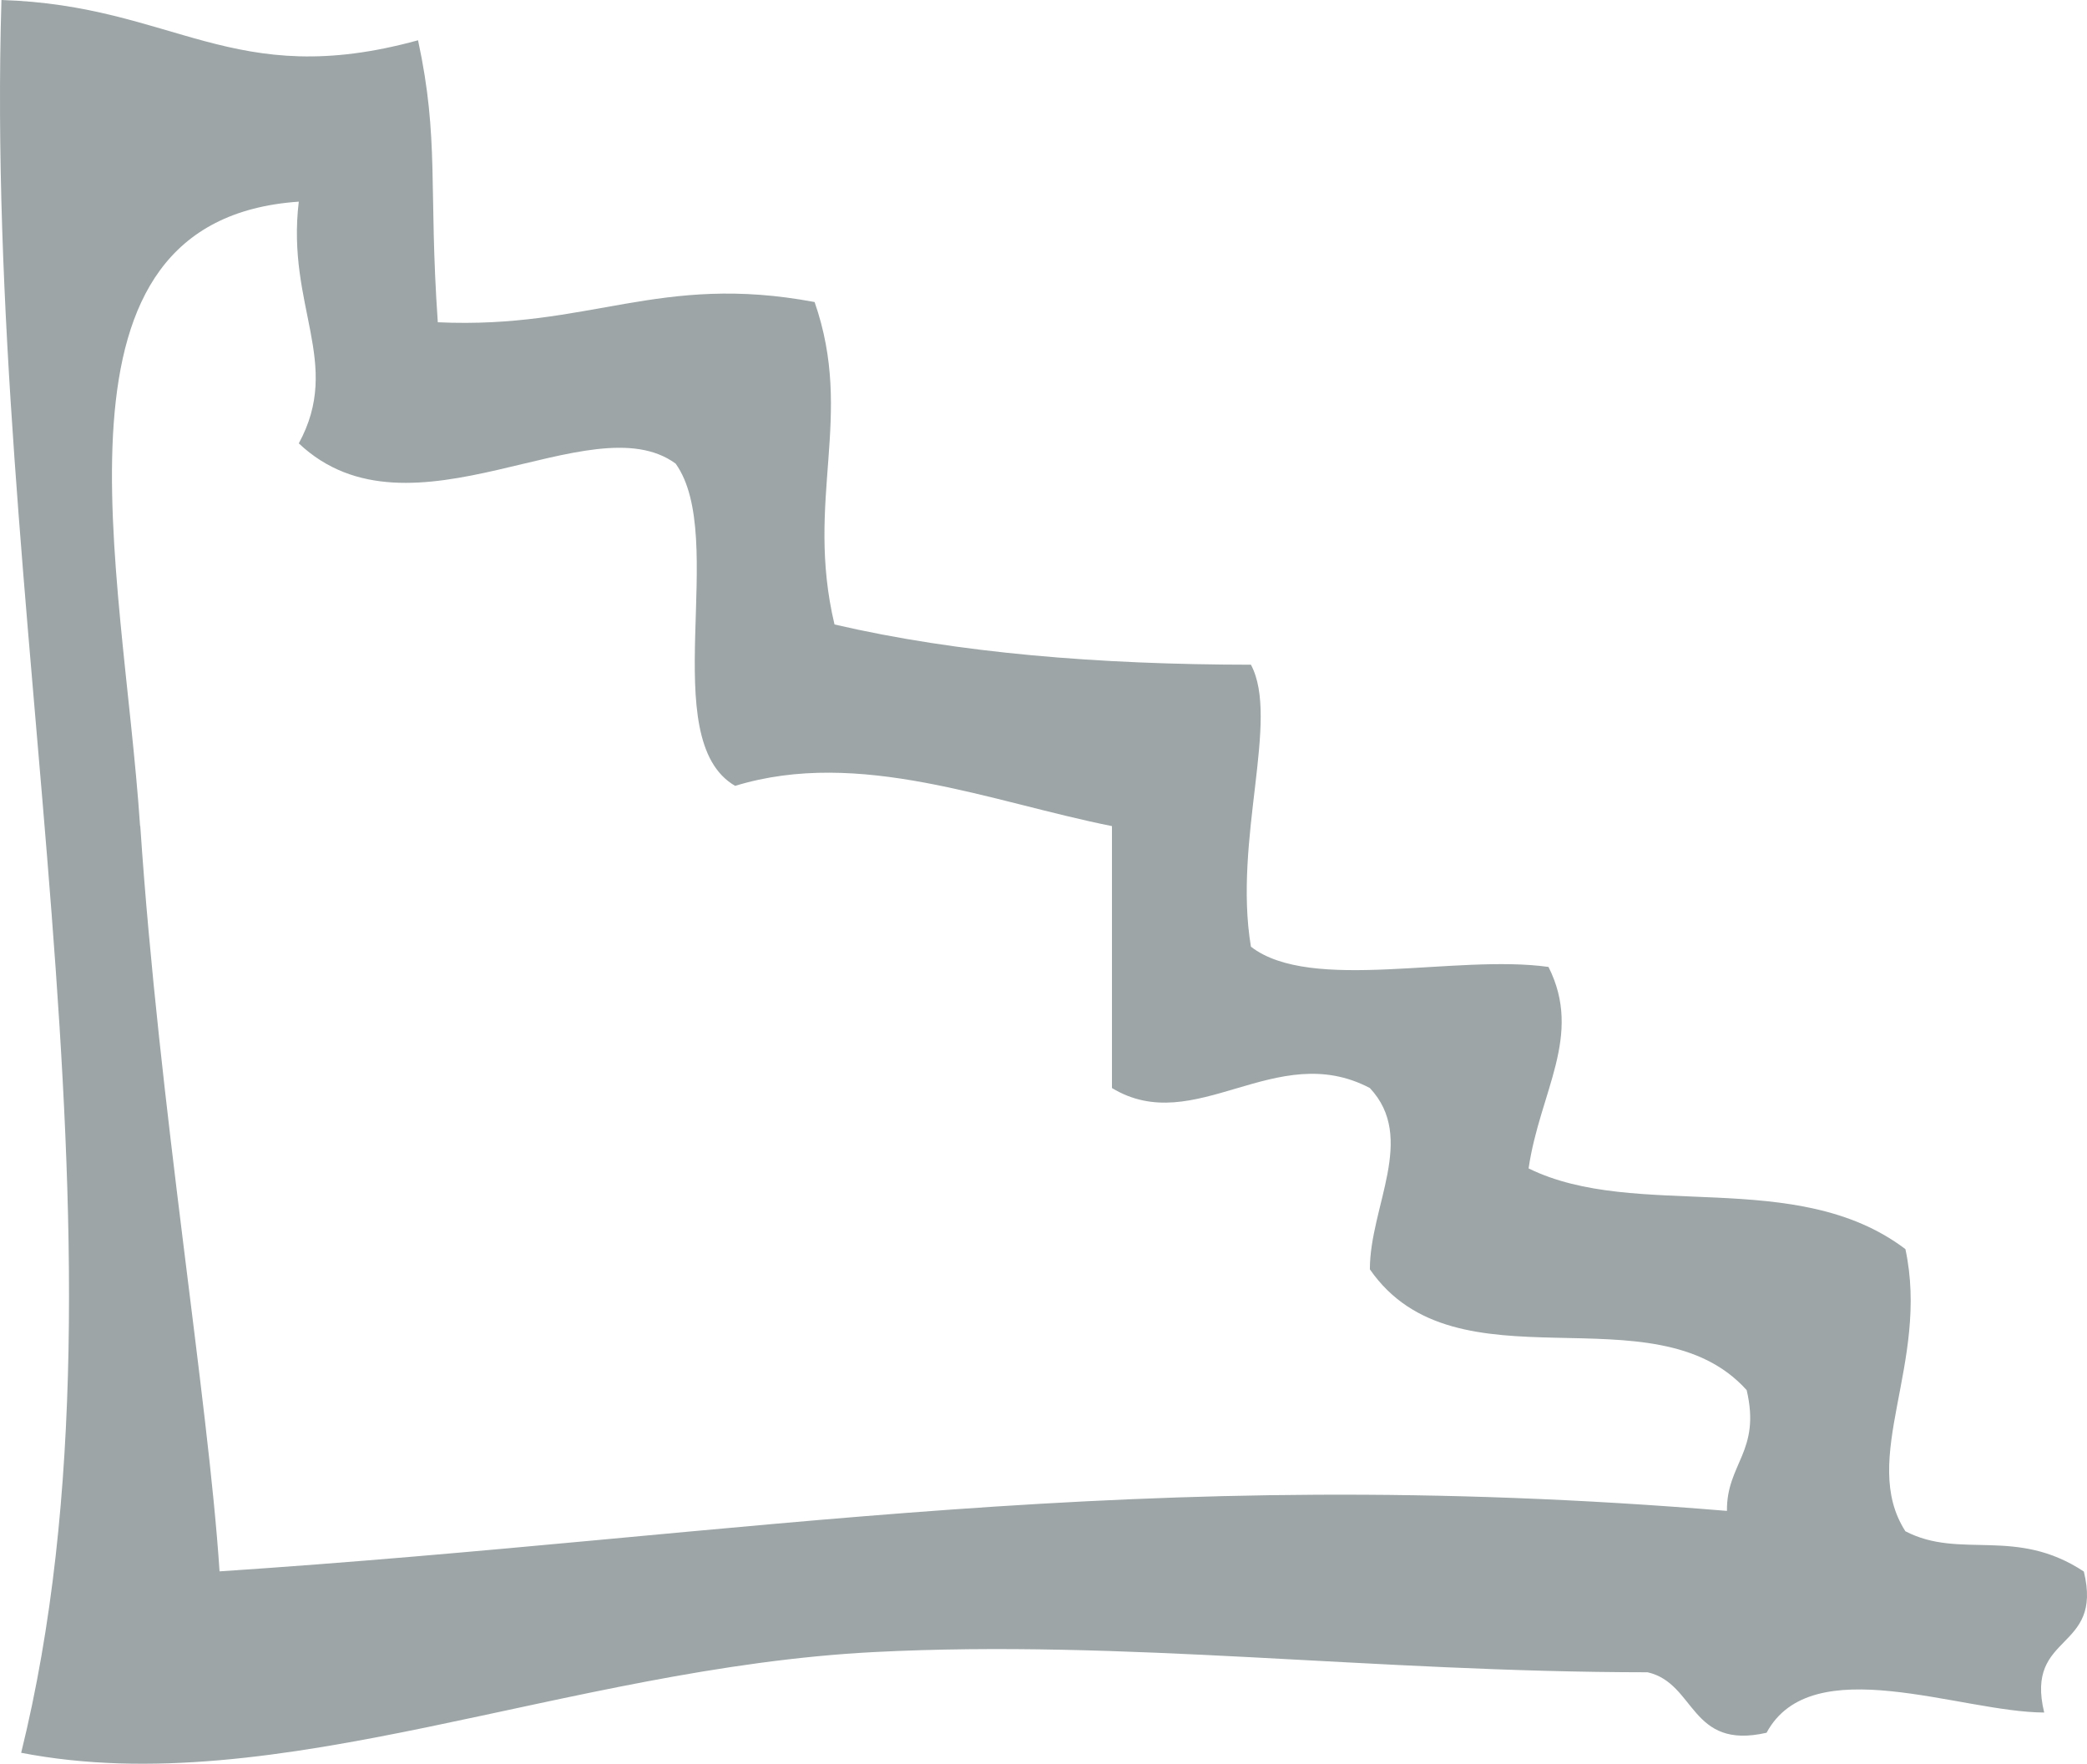 <?xml version="1.0" encoding="UTF-8"?> <svg xmlns="http://www.w3.org/2000/svg" width="71" height="60" viewBox="0 0 71 60" fill="none"><path opacity="0.4" fill-rule="evenodd" clip-rule="evenodd" d="M0.049 0C5.963 0.182 7.905 3.109 14.222 1.37C14.95 4.745 14.575 6.382 14.894 10.963C20.07 11.202 22.419 9.281 27.713 10.275C29.073 14.185 27.377 16.976 28.39 21.244C32.603 22.221 37.393 22.608 42.557 22.613C43.548 24.466 41.948 28.564 42.557 32.206C44.6 33.786 49.518 32.451 52.68 32.894C53.86 35.236 52.383 37.139 52.003 39.748C55.679 41.555 61.101 39.674 64.822 42.493C65.656 46.363 63.233 49.626 64.822 52.092C66.691 53.064 68.576 51.927 70.893 53.462C71.559 56.195 68.878 55.525 69.544 58.258C66.674 58.247 61.632 56.104 60.099 58.946C57.486 59.543 57.699 57.269 56.054 56.889C46.642 56.883 38.299 55.763 29.738 56.201C19.208 56.746 9.461 61.316 0.72 59.628C4.995 42.3 -0.572 20.675 0.049 0.006V0ZM4.772 28.098C5.415 37.662 7.082 47.557 7.469 53.456C25.57 52.257 38.674 49.733 58.751 51.399C58.734 49.785 59.914 49.381 59.422 47.29C56.255 43.772 49.541 47.426 46.603 43.181C46.603 41.044 48.198 38.714 46.603 37.014C43.402 35.327 40.65 38.725 37.829 37.014V28.103C33.717 27.285 29.235 25.438 25.01 26.734C22.285 25.159 24.786 18.283 22.985 15.771C20.097 13.662 13.976 18.686 10.165 15.083C11.654 12.35 9.735 10.417 10.165 6.86C1.168 7.479 4.173 19.255 4.766 28.103L4.772 28.098Z" fill="#0A1F21"></path></svg> 